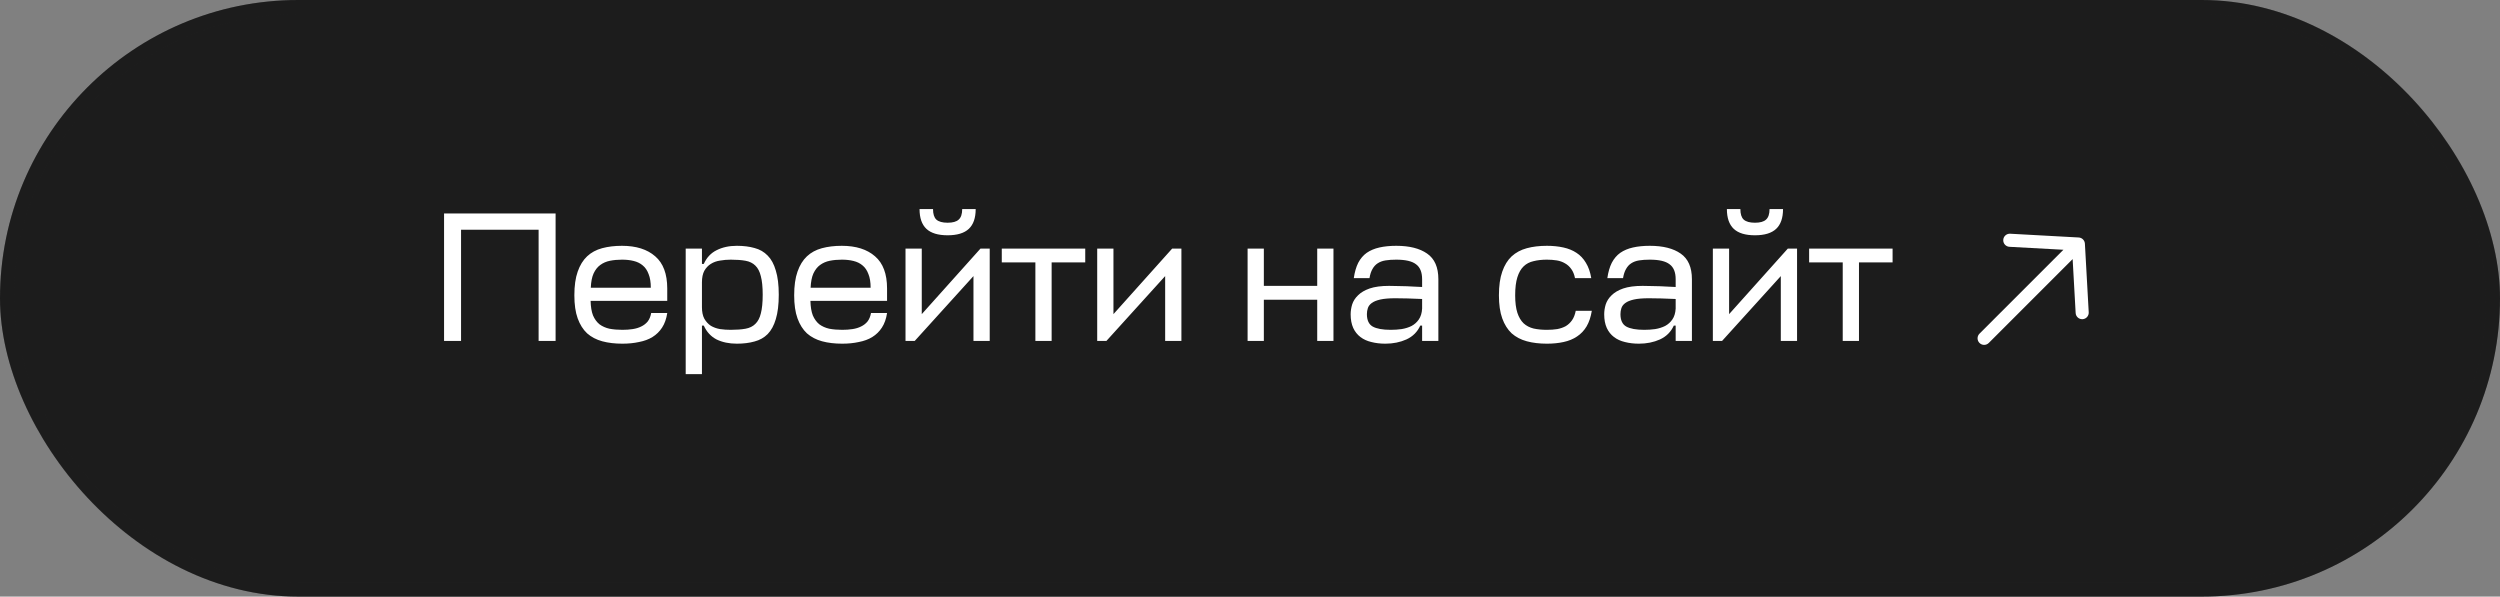 <?xml version="1.0" encoding="UTF-8"?> <svg xmlns="http://www.w3.org/2000/svg" width="176" height="42" viewBox="0 0 176 42" fill="none"><rect x="0" y="0" width="176" height="42" fill="#808080" stroke="none"/> <rect width="176" height="42" rx="21" fill="#1C1C1C"></rect> <path d="M39.114 24H37.918V16.174H32.458V24H31.262V15.03H39.114V24ZM46.974 21.179H41.579C41.587 21.595 41.644 21.937 41.748 22.206C41.861 22.466 42.012 22.674 42.203 22.83C42.402 22.977 42.636 23.081 42.905 23.142C43.182 23.194 43.486 23.22 43.815 23.22C44.075 23.22 44.318 23.203 44.543 23.168C44.768 23.133 44.968 23.073 45.141 22.986C45.323 22.899 45.474 22.782 45.596 22.635C45.717 22.479 45.8 22.28 45.843 22.037H46.974C46.913 22.444 46.792 22.787 46.61 23.064C46.437 23.333 46.211 23.554 45.934 23.727C45.665 23.892 45.349 24.009 44.985 24.078C44.63 24.156 44.239 24.195 43.815 24.195C43.286 24.195 42.814 24.139 42.398 24.026C41.982 23.913 41.627 23.727 41.332 23.467C41.046 23.198 40.825 22.847 40.669 22.414C40.513 21.981 40.435 21.439 40.435 20.789C40.435 20.122 40.513 19.567 40.669 19.125C40.825 18.674 41.046 18.315 41.332 18.046C41.618 17.777 41.969 17.587 42.385 17.474C42.801 17.361 43.269 17.305 43.789 17.305C44.785 17.305 45.566 17.552 46.129 18.046C46.692 18.531 46.974 19.285 46.974 20.308V21.179ZM43.789 18.28C43.486 18.28 43.204 18.306 42.944 18.358C42.684 18.41 42.454 18.51 42.255 18.657C42.064 18.796 41.908 18.995 41.787 19.255C41.674 19.506 41.609 19.84 41.592 20.256H45.817C45.817 19.866 45.765 19.545 45.661 19.294C45.566 19.034 45.427 18.83 45.245 18.683C45.072 18.536 44.859 18.432 44.608 18.371C44.365 18.31 44.092 18.28 43.789 18.28ZM51.874 24.195C51.328 24.195 50.851 24.095 50.444 23.896C50.045 23.688 49.746 23.363 49.547 22.921H49.417V26.34H48.273V17.5H49.417V18.579H49.547C49.746 18.137 50.045 17.816 50.444 17.617C50.851 17.409 51.328 17.305 51.874 17.305C52.342 17.305 52.758 17.357 53.122 17.461C53.486 17.556 53.793 17.734 54.045 17.994C54.296 18.245 54.487 18.596 54.617 19.047C54.755 19.489 54.825 20.057 54.825 20.75C54.825 21.443 54.755 22.015 54.617 22.466C54.487 22.908 54.296 23.259 54.045 23.519C53.793 23.77 53.486 23.944 53.122 24.039C52.758 24.143 52.342 24.195 51.874 24.195ZM51.445 18.28C51.185 18.28 50.933 18.302 50.691 18.345C50.448 18.38 50.231 18.458 50.041 18.579C49.859 18.692 49.707 18.852 49.586 19.06C49.473 19.268 49.417 19.541 49.417 19.879V21.621C49.417 21.959 49.473 22.232 49.586 22.44C49.707 22.648 49.859 22.813 50.041 22.934C50.231 23.047 50.448 23.125 50.691 23.168C50.933 23.203 51.185 23.22 51.445 23.22C51.852 23.22 52.199 23.194 52.485 23.142C52.771 23.09 53 22.977 53.174 22.804C53.356 22.631 53.486 22.384 53.564 22.063C53.65 21.734 53.694 21.296 53.694 20.75C53.694 20.204 53.65 19.771 53.564 19.45C53.486 19.121 53.356 18.869 53.174 18.696C53 18.523 52.771 18.41 52.485 18.358C52.199 18.306 51.852 18.28 51.445 18.28ZM62.449 21.179H57.054C57.063 21.595 57.119 21.937 57.223 22.206C57.336 22.466 57.488 22.674 57.678 22.83C57.878 22.977 58.112 23.081 58.38 23.142C58.658 23.194 58.961 23.22 59.29 23.22C59.55 23.22 59.793 23.203 60.018 23.168C60.244 23.133 60.443 23.073 60.616 22.986C60.798 22.899 60.95 22.782 61.071 22.635C61.193 22.479 61.275 22.28 61.318 22.037H62.449C62.389 22.444 62.267 22.787 62.085 23.064C61.912 23.333 61.687 23.554 61.409 23.727C61.141 23.892 60.824 24.009 60.46 24.078C60.105 24.156 59.715 24.195 59.29 24.195C58.762 24.195 58.289 24.139 57.873 24.026C57.457 23.913 57.102 23.727 56.807 23.467C56.521 23.198 56.3 22.847 56.144 22.414C55.988 21.981 55.91 21.439 55.91 20.789C55.91 20.122 55.988 19.567 56.144 19.125C56.3 18.674 56.521 18.315 56.807 18.046C57.093 17.777 57.444 17.587 57.86 17.474C58.276 17.361 58.744 17.305 59.264 17.305C60.261 17.305 61.041 17.552 61.604 18.046C62.168 18.531 62.449 19.285 62.449 20.308V21.179ZM59.264 18.28C58.961 18.28 58.679 18.306 58.419 18.358C58.159 18.41 57.93 18.51 57.73 18.657C57.54 18.796 57.384 18.995 57.262 19.255C57.15 19.506 57.085 19.84 57.067 20.256H61.292C61.292 19.866 61.24 19.545 61.136 19.294C61.041 19.034 60.902 18.83 60.72 18.683C60.547 18.536 60.335 18.432 60.083 18.371C59.841 18.31 59.568 18.28 59.264 18.28ZM68.532 24V19.437L64.398 24H63.748V17.5H64.892V22.115L69.026 17.5H69.676V24H68.532ZM66.712 16.564C66.036 16.564 65.538 16.412 65.217 16.109C64.897 15.806 64.736 15.342 64.736 14.718H65.685C65.685 15.065 65.763 15.312 65.919 15.459C66.084 15.606 66.348 15.68 66.712 15.68C67.076 15.68 67.336 15.606 67.492 15.459C67.657 15.312 67.739 15.065 67.739 14.718H68.688C68.688 15.342 68.528 15.806 68.207 16.109C67.887 16.412 67.388 16.564 66.712 16.564ZM76.401 17.5V18.475H74.035V24H72.891V18.475H70.525V17.5H76.401ZM82.027 24V19.437L77.893 24H77.243V17.5H78.387V22.115L82.521 17.5H83.171V24H82.027ZM88.975 20.126H92.732V17.5H93.876V24H92.732V21.101H88.975V24H87.831V17.5H88.975V20.126ZM97.53 24.195C97.175 24.195 96.845 24.156 96.542 24.078C96.247 24.009 95.992 23.892 95.775 23.727C95.558 23.562 95.389 23.35 95.268 23.09C95.147 22.821 95.086 22.501 95.086 22.128C95.086 21.903 95.121 21.673 95.19 21.439C95.268 21.196 95.407 20.98 95.606 20.789C95.805 20.59 96.078 20.429 96.425 20.308C96.78 20.187 97.235 20.126 97.79 20.126C98.05 20.126 98.28 20.13 98.479 20.139C98.687 20.139 98.878 20.143 99.051 20.152C99.224 20.161 99.393 20.169 99.558 20.178C99.731 20.187 99.918 20.195 100.117 20.204V19.658C100.117 19.164 99.974 18.813 99.688 18.605C99.411 18.388 98.947 18.28 98.297 18.28C98.011 18.28 97.76 18.297 97.543 18.332C97.326 18.367 97.14 18.436 96.984 18.54C96.837 18.635 96.715 18.77 96.62 18.943C96.525 19.108 96.455 19.32 96.412 19.58H95.307C95.368 19.155 95.472 18.796 95.619 18.501C95.775 18.206 95.974 17.972 96.217 17.799C96.468 17.626 96.767 17.5 97.114 17.422C97.461 17.344 97.855 17.305 98.297 17.305C99.224 17.305 99.948 17.487 100.468 17.851C100.997 18.215 101.261 18.817 101.261 19.658V24H100.117V22.921H99.987C99.788 23.363 99.463 23.688 99.012 23.896C98.57 24.095 98.076 24.195 97.53 24.195ZM97.907 23.22C98.167 23.22 98.423 23.203 98.674 23.168C98.934 23.125 99.168 23.051 99.376 22.947C99.584 22.834 99.753 22.683 99.883 22.492C100.022 22.293 100.1 22.037 100.117 21.725V21.049C99.753 21.032 99.411 21.019 99.09 21.01C98.778 21.001 98.492 20.997 98.232 20.997C97.79 20.997 97.435 21.027 97.166 21.088C96.906 21.149 96.707 21.231 96.568 21.335C96.429 21.439 96.338 21.56 96.295 21.699C96.252 21.829 96.23 21.968 96.23 22.115C96.23 22.54 96.364 22.83 96.633 22.986C96.91 23.142 97.335 23.22 97.907 23.22ZM112.063 21.881C111.993 22.314 111.872 22.678 111.699 22.973C111.525 23.268 111.3 23.506 111.023 23.688C110.754 23.87 110.438 24 110.074 24.078C109.718 24.156 109.328 24.195 108.904 24.195C108.375 24.195 107.903 24.139 107.487 24.026C107.071 23.913 106.715 23.727 106.421 23.467C106.135 23.198 105.914 22.847 105.758 22.414C105.602 21.981 105.524 21.439 105.524 20.789C105.524 20.122 105.602 19.567 105.758 19.125C105.914 18.674 106.135 18.315 106.421 18.046C106.715 17.777 107.071 17.587 107.487 17.474C107.903 17.361 108.375 17.305 108.904 17.305C109.32 17.305 109.705 17.344 110.061 17.422C110.416 17.5 110.724 17.626 110.984 17.799C111.252 17.972 111.473 18.206 111.647 18.501C111.829 18.796 111.954 19.155 112.024 19.58H110.88C110.828 19.32 110.741 19.108 110.62 18.943C110.498 18.77 110.351 18.635 110.178 18.54C110.004 18.436 109.809 18.367 109.593 18.332C109.376 18.297 109.146 18.28 108.904 18.28C108.557 18.28 108.245 18.315 107.968 18.384C107.69 18.445 107.456 18.566 107.266 18.748C107.075 18.93 106.928 19.186 106.824 19.515C106.72 19.844 106.668 20.269 106.668 20.789C106.668 21.292 106.72 21.703 106.824 22.024C106.928 22.336 107.075 22.583 107.266 22.765C107.456 22.938 107.69 23.06 107.968 23.129C108.245 23.19 108.557 23.22 108.904 23.22C109.164 23.22 109.406 23.203 109.632 23.168C109.857 23.125 110.056 23.055 110.23 22.96C110.403 22.856 110.55 22.717 110.672 22.544C110.793 22.371 110.88 22.15 110.932 21.881H112.063ZM115.38 24.195C115.024 24.195 114.695 24.156 114.392 24.078C114.097 24.009 113.841 23.892 113.625 23.727C113.408 23.562 113.239 23.35 113.118 23.09C112.996 22.821 112.936 22.501 112.936 22.128C112.936 21.903 112.97 21.673 113.04 21.439C113.118 21.196 113.256 20.98 113.456 20.789C113.655 20.59 113.928 20.429 114.275 20.308C114.63 20.187 115.085 20.126 115.64 20.126C115.9 20.126 116.129 20.13 116.329 20.139C116.537 20.139 116.727 20.143 116.901 20.152C117.074 20.161 117.243 20.169 117.408 20.178C117.581 20.187 117.767 20.195 117.967 20.204V19.658C117.967 19.164 117.824 18.813 117.538 18.605C117.26 18.388 116.797 18.28 116.147 18.28C115.861 18.28 115.609 18.297 115.393 18.332C115.176 18.367 114.99 18.436 114.834 18.54C114.686 18.635 114.565 18.77 114.47 18.943C114.374 19.108 114.305 19.32 114.262 19.58H113.157C113.217 19.155 113.321 18.796 113.469 18.501C113.625 18.206 113.824 17.972 114.067 17.799C114.318 17.626 114.617 17.5 114.964 17.422C115.31 17.344 115.705 17.305 116.147 17.305C117.074 17.305 117.798 17.487 118.318 17.851C118.846 18.215 119.111 18.817 119.111 19.658V24H117.967V22.921H117.837C117.637 23.363 117.312 23.688 116.862 23.896C116.42 24.095 115.926 24.195 115.38 24.195ZM115.757 23.22C116.017 23.22 116.272 23.203 116.524 23.168C116.784 23.125 117.018 23.051 117.226 22.947C117.434 22.834 117.603 22.683 117.733 22.492C117.871 22.293 117.949 22.037 117.967 21.725V21.049C117.603 21.032 117.26 21.019 116.94 21.01C116.628 21.001 116.342 20.997 116.082 20.997C115.64 20.997 115.284 21.027 115.016 21.088C114.756 21.149 114.556 21.231 114.418 21.335C114.279 21.439 114.188 21.56 114.145 21.699C114.101 21.829 114.08 21.968 114.08 22.115C114.08 22.54 114.214 22.83 114.483 22.986C114.76 23.142 115.185 23.22 115.757 23.22ZM125.369 24V19.437L121.235 24H120.585V17.5H121.729V22.115L125.863 17.5H126.513V24H125.369ZM123.549 16.564C122.873 16.564 122.375 16.412 122.054 16.109C121.734 15.806 121.573 15.342 121.573 14.718H122.522C122.522 15.065 122.6 15.312 122.756 15.459C122.921 15.606 123.185 15.68 123.549 15.68C123.913 15.68 124.173 15.606 124.329 15.459C124.494 15.312 124.576 15.065 124.576 14.718H125.525C125.525 15.342 125.365 15.806 125.044 16.109C124.724 16.412 124.225 16.564 123.549 16.564ZM133.238 17.5V18.475H130.872V24H129.728V18.475H127.362V17.5H133.238Z" fill="white"></path> <path fill-rule="evenodd" clip-rule="evenodd" d="M145.914 18.24L140.01 24.144C139.829 24.325 139.536 24.325 139.356 24.144C139.175 23.964 139.175 23.671 139.356 23.49L145.263 17.583L141.463 17.375C141.209 17.36 141.015 17.143 141.029 16.889C141.043 16.635 141.261 16.44 141.515 16.454L146.342 16.719C146.574 16.732 146.763 16.917 146.777 17.154L147.046 21.985C147.06 22.239 146.865 22.457 146.611 22.471C146.357 22.485 146.14 22.291 146.126 22.037L145.914 18.24Z" fill="white"></path> <rect x="0.5" y="0.5" width="175" height="41" rx="20.5" stroke="#1E1E1E" stroke-opacity="0.2"></rect> </svg> 